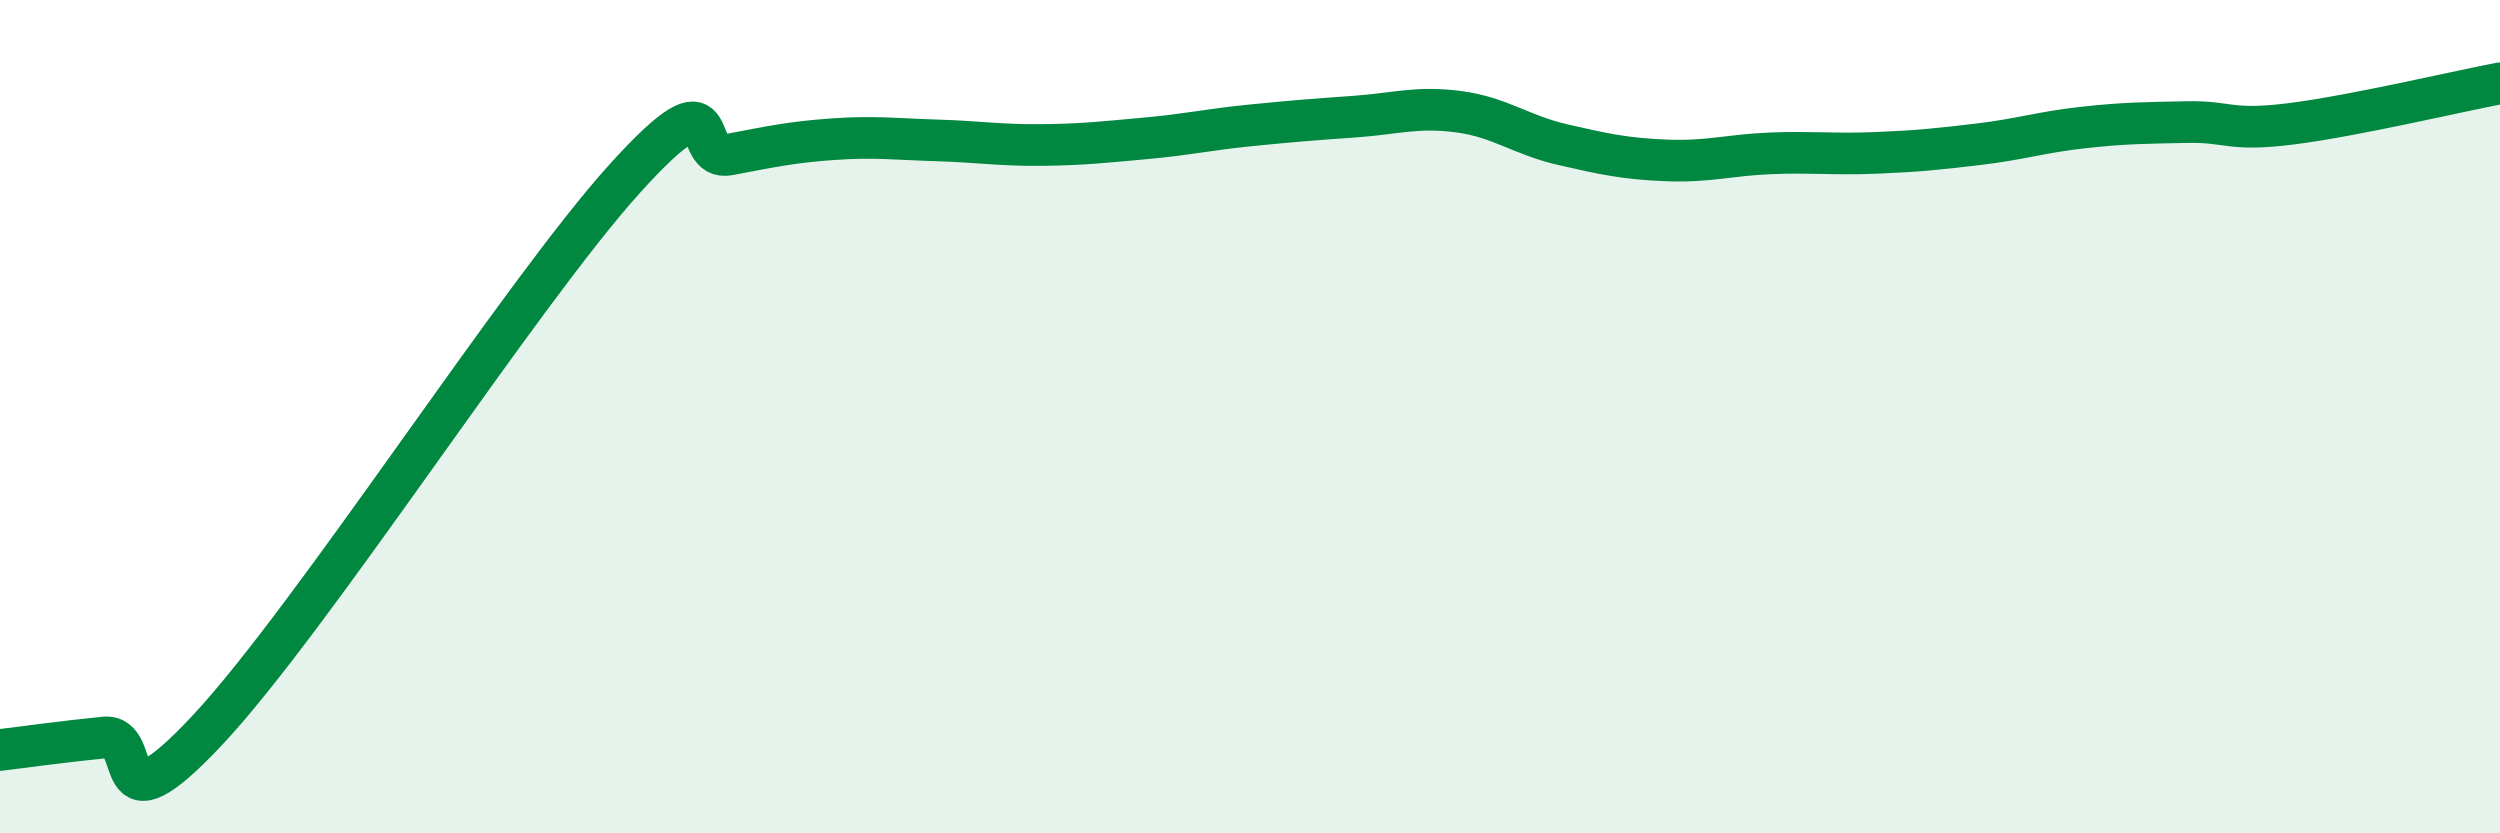 
    <svg width="60" height="20" viewBox="0 0 60 20" xmlns="http://www.w3.org/2000/svg">
      <path
        d="M 0,18 C 0.5,17.94 1.5,17.8 2.5,17.7 C 3.5,17.6 2.5,20.18 5,17.5 C 7.5,14.82 12.5,7.04 15,4.28 C 17.5,1.52 16.5,3.9 17.5,3.71 C 18.5,3.52 19,3.41 20,3.34 C 21,3.27 21.5,3.34 22.5,3.37 C 23.5,3.4 24,3.49 25,3.48 C 26,3.47 26.5,3.41 27.5,3.32 C 28.5,3.23 29,3.11 30,3.01 C 31,2.91 31.5,2.87 32.5,2.8 C 33.5,2.73 34,2.55 35,2.68 C 36,2.81 36.5,3.24 37.5,3.47 C 38.5,3.7 39,3.81 40,3.85 C 41,3.89 41.5,3.72 42.5,3.68 C 43.5,3.64 44,3.71 45,3.67 C 46,3.63 46.5,3.58 47.5,3.46 C 48.5,3.34 49,3.17 50,3.06 C 51,2.95 51.5,2.95 52.5,2.93 C 53.5,2.91 53.5,3.16 55,2.97 C 56.5,2.78 59,2.19 60,2L60 20L0 20Z"
        fill="#008740"
        opacity="0.1"
        stroke-linecap="round"
        stroke-linejoin="round"
      />
      <path
        d="M 0,18 C 0.5,17.94 1.5,17.8 2.5,17.7 C 3.5,17.6 2.5,20.18 5,17.5 C 7.5,14.82 12.5,7.04 15,4.28 C 17.5,1.52 16.5,3.9 17.5,3.71 C 18.5,3.52 19,3.41 20,3.34 C 21,3.27 21.5,3.34 22.5,3.37 C 23.5,3.4 24,3.49 25,3.48 C 26,3.47 26.5,3.41 27.5,3.32 C 28.5,3.23 29,3.11 30,3.01 C 31,2.91 31.5,2.87 32.5,2.8 C 33.5,2.73 34,2.55 35,2.68 C 36,2.81 36.5,3.24 37.5,3.47 C 38.5,3.7 39,3.81 40,3.85 C 41,3.89 41.5,3.72 42.5,3.68 C 43.5,3.64 44,3.71 45,3.67 C 46,3.63 46.5,3.58 47.5,3.46 C 48.5,3.34 49,3.17 50,3.06 C 51,2.95 51.5,2.95 52.5,2.93 C 53.5,2.91 53.5,3.16 55,2.97 C 56.5,2.78 59,2.19 60,2"
        stroke="#008740"
        stroke-width="1"
        fill="none"
        stroke-linecap="round"
        stroke-linejoin="round"
      />
    </svg>
  